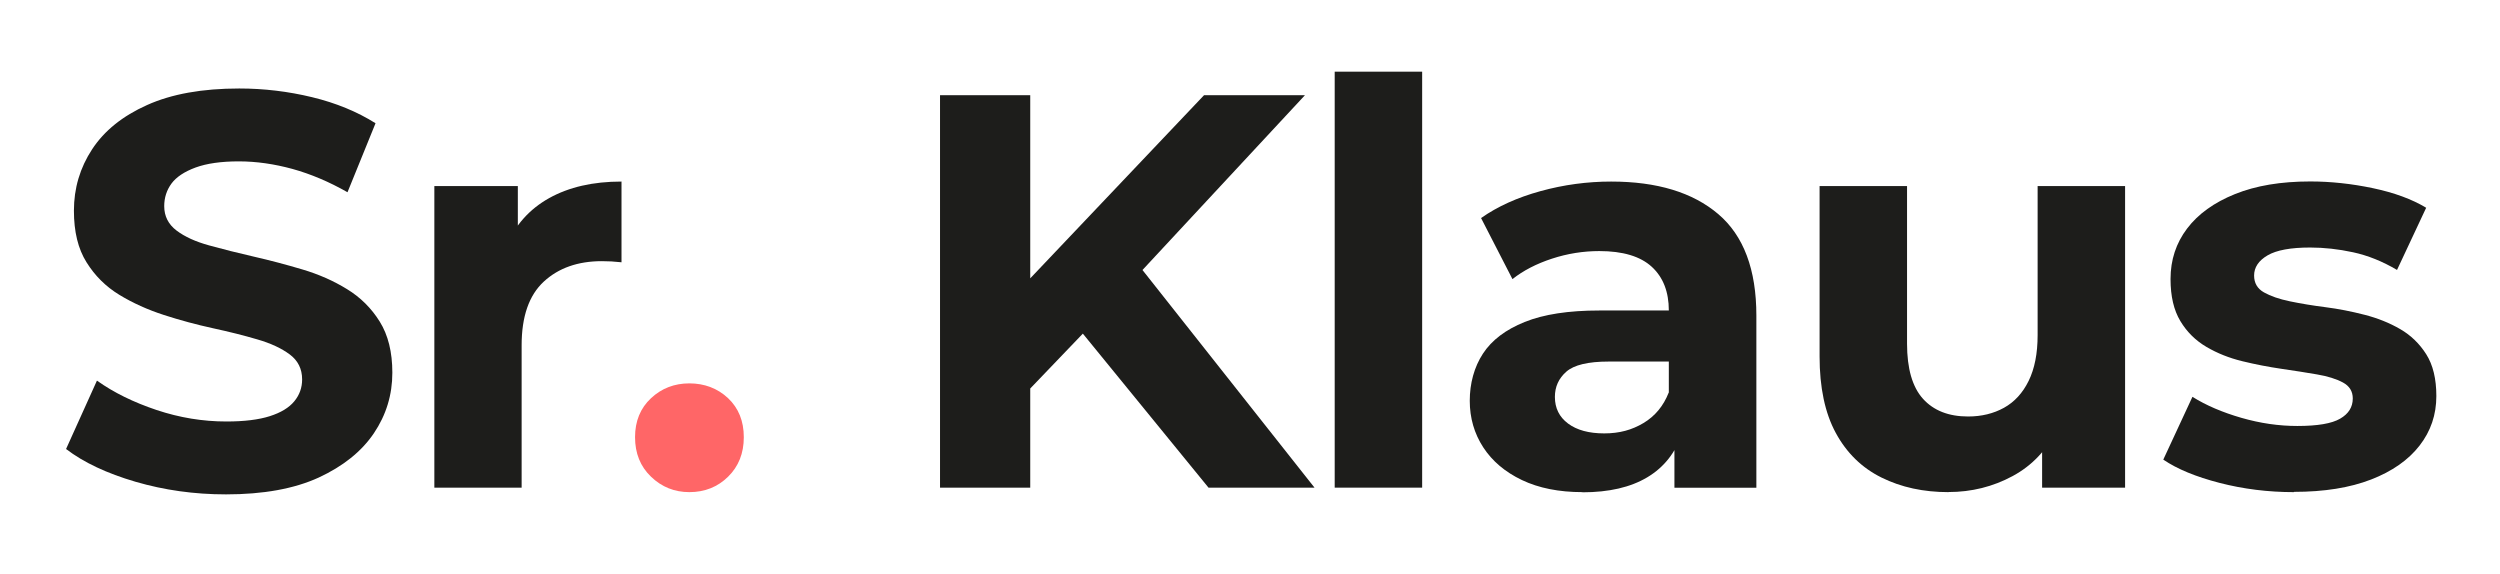 <svg xmlns="http://www.w3.org/2000/svg" id="Capa_1" viewBox="0 0 289.86 66.6"><defs><style>      .cls-1 {        fill: #1d1d1b;      }      .cls-2 {        fill: #ff6667;      }    </style></defs><path class="cls-1" d="M26.18,57.32c-3.64,0-7.13-.49-10.46-1.46-3.34-.98-6.02-2.24-8.06-3.8l3.58-7.93c1.95,1.39,4.26,2.52,6.92,3.41,2.67.89,5.36,1.33,8.09,1.33,2.08,0,3.76-.21,5.04-.62,1.28-.41,2.22-.98,2.83-1.72.61-.74.91-1.58.91-2.54,0-1.21-.48-2.18-1.43-2.89-.95-.71-2.21-1.3-3.77-1.75-1.56-.46-3.28-.89-5.17-1.3-1.88-.41-3.77-.92-5.66-1.53-1.88-.61-3.61-1.39-5.17-2.34-1.56-.95-2.83-2.21-3.8-3.77-.98-1.56-1.46-3.55-1.46-5.98,0-2.6.7-4.97,2.11-7.12s3.53-3.86,6.37-5.13c2.84-1.28,6.4-1.92,10.69-1.92,2.86,0,5.68.34,8.45,1.01,2.77.67,5.22,1.68,7.35,3.02l-3.25,8c-2.12-1.21-4.25-2.11-6.37-2.7-2.12-.58-4.2-.88-6.24-.88s-3.71.24-5,.71c-1.3.48-2.23,1.1-2.79,1.85-.56.76-.85,1.64-.85,2.63,0,1.17.48,2.11,1.43,2.83.95.72,2.21,1.29,3.77,1.72,1.56.43,3.28.87,5.17,1.3,1.88.43,3.77.93,5.65,1.49,1.89.56,3.61,1.32,5.17,2.28,1.56.95,2.83,2.21,3.8,3.77.97,1.56,1.46,3.53,1.46,5.92,0,2.56-.71,4.9-2.14,7.02-1.43,2.12-3.57,3.83-6.4,5.14-2.84,1.3-6.42,1.95-10.76,1.95Z"></path><path class="cls-1" d="M50.36,56.54V21.57h9.68v9.88l-1.37-2.86c1.04-2.47,2.71-4.34,5-5.62,2.3-1.28,5.09-1.92,8.39-1.92v9.36c-.43-.04-.82-.08-1.17-.1-.35-.02-.72-.03-1.11-.03-2.77,0-5.02.79-6.73,2.37-1.71,1.58-2.57,4.04-2.57,7.38v16.51h-10.14Z"></path><path class="cls-2" d="M79.93,57.06c-1.73,0-3.22-.6-4.45-1.79-1.24-1.19-1.85-2.72-1.85-4.58s.62-3.37,1.85-4.52c1.23-1.15,2.72-1.72,4.45-1.72s3.27.57,4.49,1.72c1.21,1.15,1.82,2.65,1.82,4.52s-.61,3.39-1.82,4.58c-1.21,1.19-2.71,1.79-4.49,1.79Z"></path><path class="cls-1" d="M108.99,56.54V11.04h10.46v45.5h-10.46ZM118.41,46.14l-.58-12.16,21.77-22.94h11.7l-19.63,21.12-5.85,6.24-7.41,7.73ZM140.12,56.54l-16.18-19.83,6.89-7.47,21.58,27.3h-12.29Z"></path><path class="cls-1" d="M154.75,56.54V8.31h10.14v48.23h-10.14Z"></path><path class="cls-1" d="M183.48,57.06c-2.73,0-5.07-.47-7.02-1.4s-3.45-2.2-4.49-3.8c-1.04-1.6-1.56-3.4-1.56-5.4s.51-3.9,1.53-5.46c1.02-1.56,2.63-2.78,4.84-3.67,2.21-.89,5.09-1.33,8.64-1.33h9.29v5.92h-8.19c-2.38,0-4.02.39-4.91,1.17-.89.78-1.33,1.75-1.33,2.93,0,1.3.51,2.33,1.53,3.09,1.02.76,2.42,1.14,4.19,1.14s3.21-.4,4.55-1.2c1.34-.8,2.32-1.98,2.93-3.54l1.56,4.68c-.74,2.25-2.08,3.97-4.03,5.14s-4.46,1.75-7.54,1.75ZM194.14,56.54v-6.83l-.65-1.49v-12.22c0-2.17-.66-3.86-1.98-5.07-1.32-1.21-3.35-1.82-6.08-1.82-1.86,0-3.69.29-5.49.88-1.8.59-3.33,1.38-4.58,2.37l-3.64-7.08c1.91-1.34,4.2-2.38,6.89-3.12,2.69-.74,5.42-1.11,8.19-1.11,5.33,0,9.47,1.26,12.42,3.77,2.95,2.51,4.42,6.44,4.42,11.77v19.96h-9.49Z"></path><path class="cls-1" d="M225.92,57.06c-2.9,0-5.49-.56-7.77-1.69-2.28-1.13-4.04-2.85-5.3-5.17-1.26-2.32-1.88-5.28-1.88-8.87v-19.76h10.14v18.27c0,2.9.62,5.04,1.85,6.4,1.24,1.37,2.98,2.05,5.23,2.05,1.56,0,2.95-.34,4.16-1.01,1.21-.67,2.17-1.71,2.86-3.12.69-1.41,1.04-3.17,1.04-5.3v-17.29h10.14v34.97h-9.62v-9.62l1.75,2.79c-1.17,2.43-2.89,4.26-5.17,5.49-2.28,1.23-4.76,1.85-7.44,1.85Z"></path><path class="cls-1" d="M265.96,57.06c-2.99,0-5.86-.36-8.61-1.07-2.75-.71-4.93-1.61-6.53-2.7l3.38-7.28c1.6,1,3.5,1.81,5.69,2.44,2.19.63,4.34.94,6.47.94,2.34,0,4-.28,4.97-.85.97-.56,1.46-1.34,1.46-2.34,0-.82-.38-1.44-1.14-1.85-.76-.41-1.77-.73-3.02-.94-1.26-.22-2.63-.43-4.13-.65-1.5-.22-3-.51-4.52-.88-1.52-.37-2.9-.92-4.16-1.66-1.26-.74-2.26-1.73-3.02-2.99-.76-1.26-1.14-2.88-1.14-4.88,0-2.21.64-4.16,1.92-5.85,1.28-1.69,3.13-3.02,5.56-4,2.43-.98,5.33-1.46,8.71-1.46,2.38,0,4.81.26,7.28.78,2.47.52,4.53,1.28,6.17,2.27l-3.38,7.21c-1.69-1-3.39-1.68-5.1-2.05-1.71-.37-3.37-.55-4.97-.55-2.25,0-3.9.3-4.94.91-1.04.61-1.56,1.39-1.56,2.34,0,.87.38,1.52,1.14,1.95.76.43,1.76.78,3.02,1.04,1.26.26,2.63.49,4.13.68s3,.49,4.52.88c1.52.39,2.89.94,4.13,1.66,1.23.71,2.24,1.69,3.02,2.92s1.17,2.85,1.17,4.84c0,2.17-.65,4.08-1.95,5.75-1.3,1.67-3.17,2.98-5.62,3.93-2.45.95-5.43,1.43-8.94,1.43Z"></path></svg>
